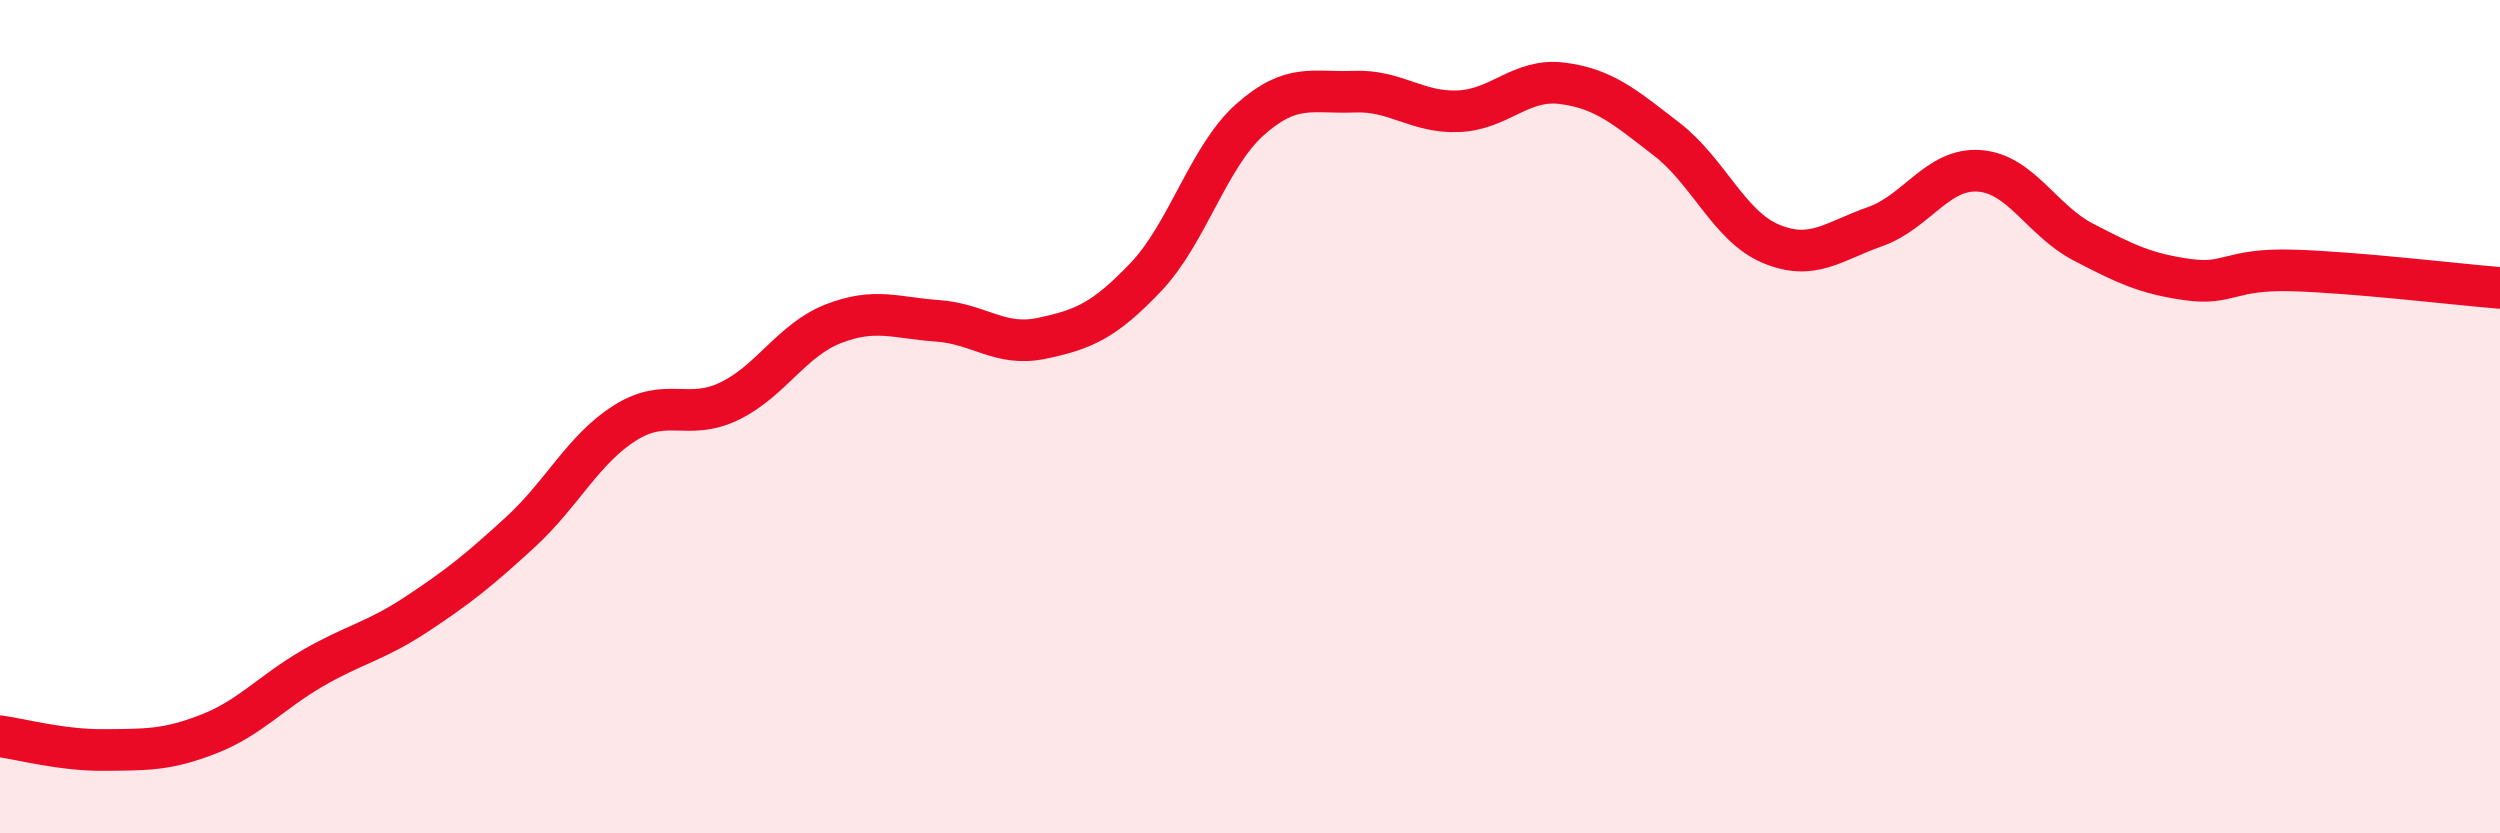 
    <svg width="60" height="20" viewBox="0 0 60 20" xmlns="http://www.w3.org/2000/svg">
      <path
        d="M 0,17.67 C 0.5,17.74 1.5,18.01 2.5,18 C 3.5,17.99 4,18.01 5,17.62 C 6,17.23 6.5,16.62 7.5,16.04 C 8.5,15.46 9,15.4 10,14.74 C 11,14.08 11.5,13.68 12.5,12.76 C 13.5,11.84 14,10.78 15,10.15 C 16,9.52 16.5,10.11 17.5,9.63 C 18.5,9.15 19,8.16 20,7.77 C 21,7.38 21.5,7.63 22.5,7.7 C 23.5,7.77 24,8.33 25,8.12 C 26,7.91 26.5,7.7 27.5,6.65 C 28.5,5.6 29,3.76 30,2.87 C 31,1.98 31.5,2.24 32.5,2.2 C 33.5,2.16 34,2.71 35,2.67 C 36,2.63 36.5,1.87 37.5,2 C 38.5,2.13 39,2.57 40,3.34 C 41,4.11 41.5,5.43 42.5,5.85 C 43.5,6.27 44,5.79 45,5.44 C 46,5.09 46.5,4.03 47.5,4.1 C 48.5,4.17 49,5.29 50,5.81 C 51,6.33 51.5,6.57 52.5,6.71 C 53.5,6.85 53.5,6.45 55,6.49 C 56.5,6.53 59,6.83 60,6.91L60 20L0 20Z"
        fill="#EB0A25"
        opacity="0.1"
        stroke-linecap="round"
        stroke-linejoin="round"
      />
      <path
        d="M 0,17.67 C 0.5,17.74 1.5,18.01 2.5,18 C 3.5,17.99 4,18.01 5,17.62 C 6,17.23 6.5,16.62 7.5,16.04 C 8.5,15.46 9,15.4 10,14.74 C 11,14.08 11.5,13.68 12.5,12.76 C 13.5,11.84 14,10.78 15,10.15 C 16,9.52 16.5,10.11 17.5,9.63 C 18.5,9.15 19,8.16 20,7.77 C 21,7.38 21.5,7.63 22.5,7.7 C 23.5,7.77 24,8.33 25,8.12 C 26,7.91 26.5,7.7 27.5,6.65 C 28.5,5.6 29,3.76 30,2.87 C 31,1.98 31.5,2.24 32.5,2.2 C 33.5,2.16 34,2.71 35,2.67 C 36,2.63 36.5,1.87 37.5,2 C 38.5,2.13 39,2.57 40,3.34 C 41,4.11 41.5,5.43 42.5,5.85 C 43.5,6.27 44,5.79 45,5.44 C 46,5.09 46.5,4.03 47.5,4.1 C 48.5,4.17 49,5.29 50,5.81 C 51,6.33 51.5,6.57 52.5,6.71 C 53.5,6.85 53.5,6.45 55,6.49 C 56.5,6.53 59,6.83 60,6.91"
        stroke="#EB0A25"
        stroke-width="1"
        fill="none"
        stroke-linecap="round"
        stroke-linejoin="round"
      />
    </svg>
  